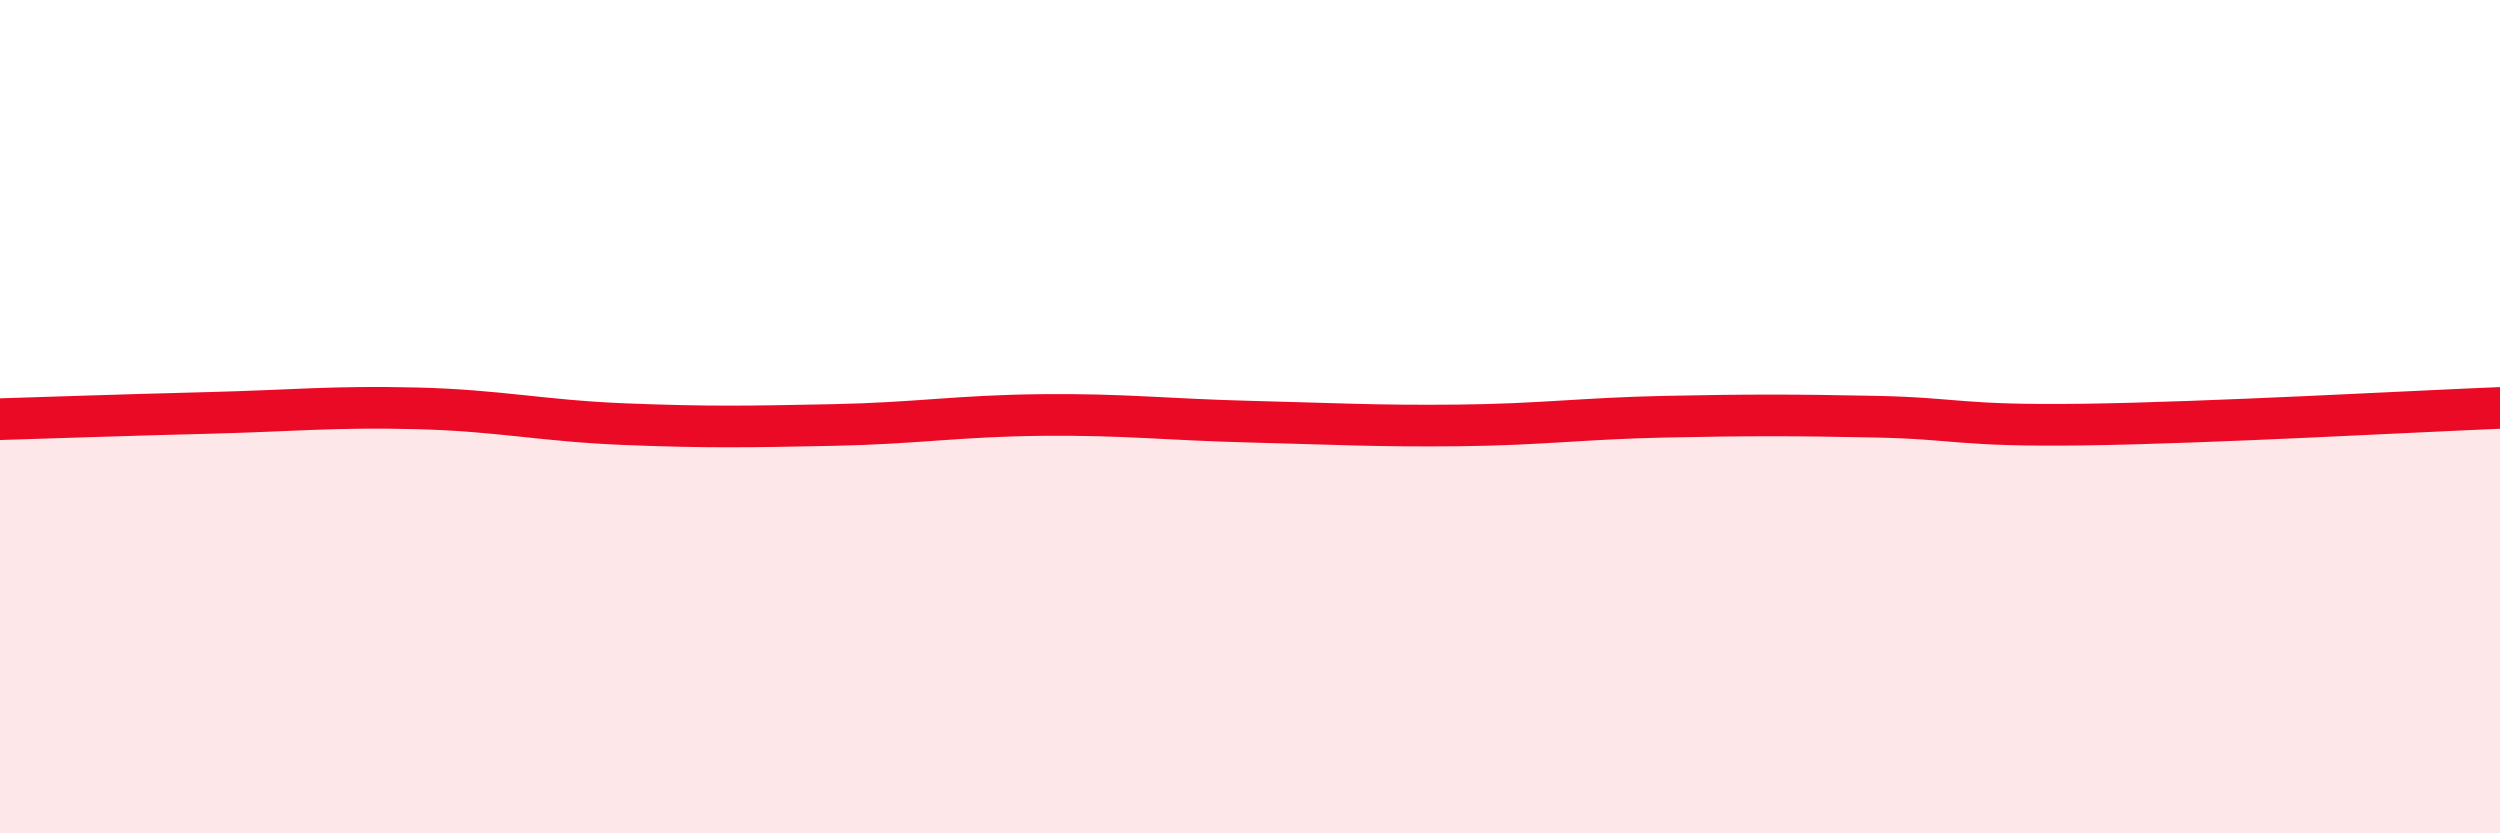 
    <svg width="60" height="20" viewBox="0 0 60 20" xmlns="http://www.w3.org/2000/svg">
      <path
        d="M 0,10.06 C 1,10.03 3,9.96 5,9.91 C 7,9.86 8,9.75 10,9.8 C 12,9.85 13,10.1 15,10.18 C 17,10.26 18,10.24 20,10.2 C 22,10.16 23,9.98 25,9.96 C 27,9.94 28,10.07 30,10.12 C 32,10.17 33,10.23 35,10.21 C 37,10.19 38,10.04 40,10 C 42,9.96 43,9.96 45,10 C 47,10.04 47,10.23 50,10.19 C 53,10.15 58,9.87 60,9.79L60 20L0 20Z"
        fill="#EB0A25"
        opacity="0.1"
        stroke-linecap="round"
        stroke-linejoin="round"
      />
      <path
        d="M 0,10.06 C 1,10.03 3,9.96 5,9.91 C 7,9.86 8,9.75 10,9.8 C 12,9.85 13,10.1 15,10.18 C 17,10.26 18,10.24 20,10.2 C 22,10.16 23,9.98 25,9.96 C 27,9.94 28,10.07 30,10.12 C 32,10.17 33,10.23 35,10.21 C 37,10.19 38,10.04 40,10 C 42,9.96 43,9.96 45,10 C 47,10.04 47,10.23 50,10.19 C 53,10.15 58,9.87 60,9.79"
        stroke="#EB0A25"
        stroke-width="1"
        fill="none"
        stroke-linecap="round"
        stroke-linejoin="round"
      />
    </svg>
  